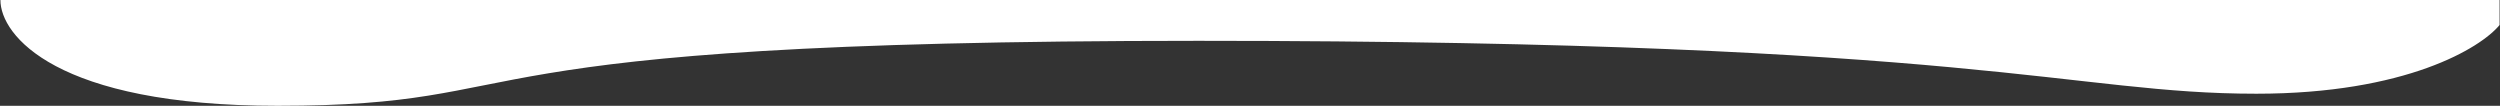 <?xml version="1.0" encoding="UTF-8"?> <svg xmlns="http://www.w3.org/2000/svg" width="3001" height="127" viewBox="0 0 3001 127" fill="none"><rect x="0" y="0" width="3001" height="127" fill="#333333" stroke="none"/> <path d="M3000.5 0H0.5C0.5 42.333 67.034 127 333.171 127C665.843 127 499.01 49 1438.43 49C2377.86 49 2484.11 112.5 2708.54 112.5C2888.09 112.5 2977.99 57.5 3000.5 30V0Z" fill="white"></path> </svg> 